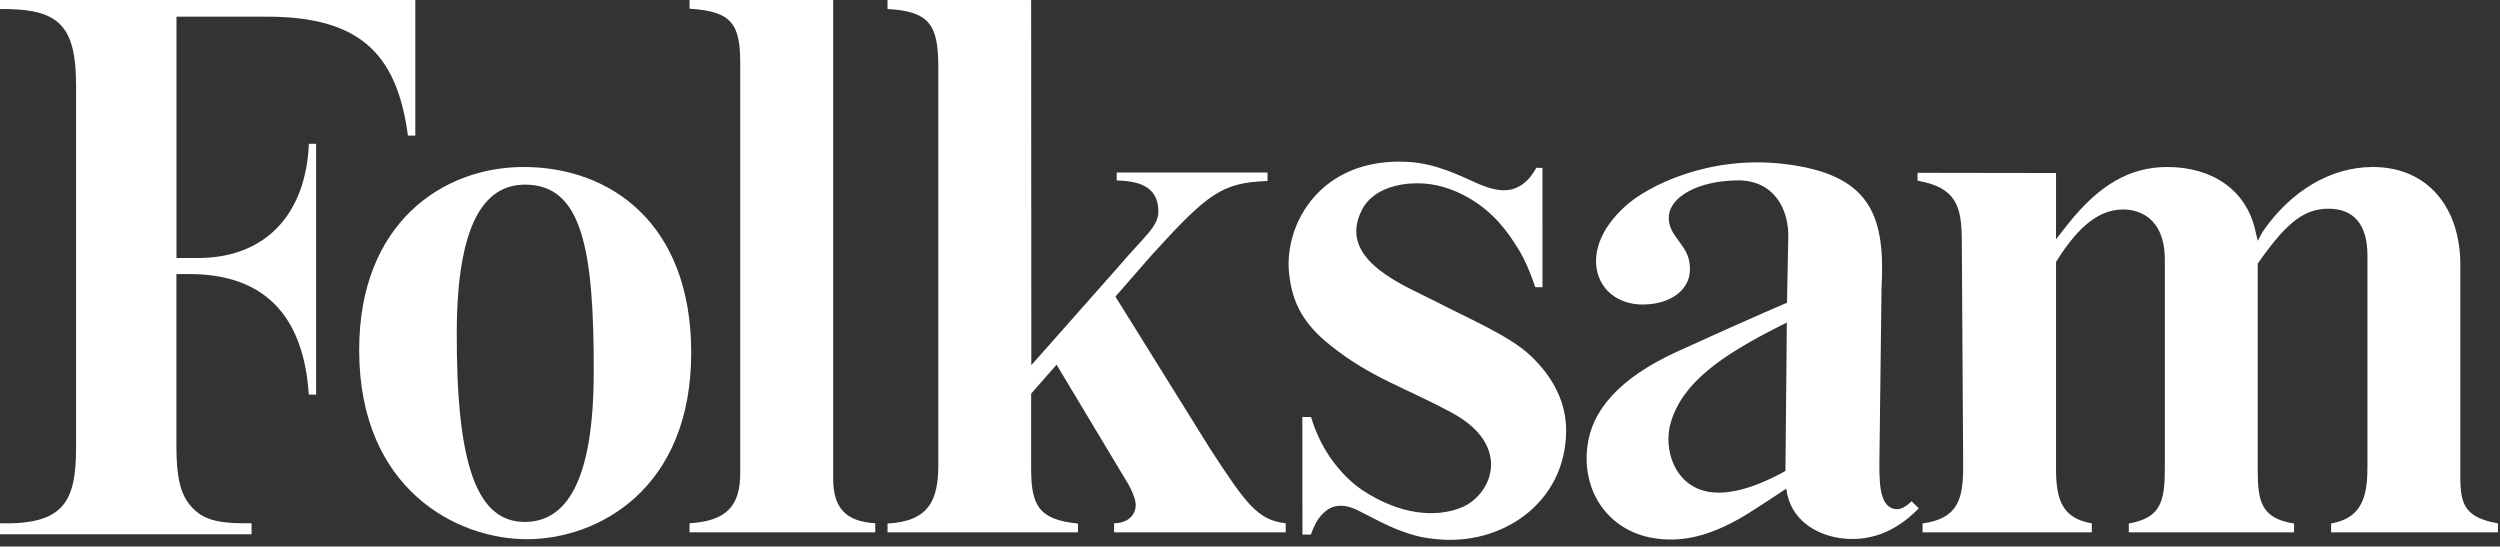 <svg width="215" height="47" viewBox="0 0 215 47" fill="none" xmlns="http://www.w3.org/2000/svg">
<rect x="0" y="0" width="215" height="47" fill="#333333" stroke="none"/>
<g clip-path="url(#clip0_411_3232)">
<path fill-rule="evenodd" clip-rule="evenodd" d="M45.007 14.362C38.113 14.369 30.874 19.146 30.889 30.133C30.905 42.076 39.287 46.379 45.334 46.371C51.413 46.364 59.46 42.079 59.444 30.3C59.428 19.132 52.429 14.352 45.007 14.362ZM51.06 32.166C51.026 41.401 48.703 44.881 45.134 44.886C41.022 44.891 39.24 40.003 39.281 28.538C39.314 19.228 41.652 15.883 45.151 15.879C50.021 15.873 51.099 21.305 51.06 32.166ZM17.035 22.188H15.177V1.432H22.922C30.713 1.432 34.128 4.402 35.081 11.661H35.716V0H-0.091V0.777C5.071 0.709 6.543 2.124 6.543 7.426V38.411C6.543 43.07 5.586 45.171 -0.091 45V45.944H21.635V45.004C18.595 45.039 17.441 44.683 16.41 43.52C15.53 42.529 15.171 41.052 15.171 38.416V23.57H16.29C22.653 23.57 26.105 27.057 26.557 33.937H27.186V12.365H26.566C26.296 18.525 22.756 22.188 17.035 22.188ZM71.652 41.147V0H59.3V0.747C62.971 0.974 63.661 2.079 63.661 5.491V40.669C63.661 43.498 62.505 44.807 59.3 45V45.783H75.271V44.998C72.721 44.853 71.652 43.675 71.652 41.147ZM104.076 38.604L95.927 25.509L99.035 21.948C103.935 16.557 105.104 15.717 109.006 15.565V14.84H96.035V15.518C97.681 15.569 99.621 15.886 99.621 18.182C99.621 19.507 98.398 20.326 96.229 22.892L88.694 31.403L88.679 0H76.327V0.774C79.924 0.97 80.694 2.132 80.694 5.737V39.974C80.694 42.982 79.924 44.83 76.327 45.023V45.783H92.708V45.024C89.263 44.702 88.679 43.384 88.679 40.281V33.852L90.867 31.363L96.834 41.305C97.292 42.023 97.672 42.922 97.672 43.407C97.672 44.407 96.867 45 95.814 45V45.783H110.572V45C108.154 44.749 107.118 43.265 104.076 38.604ZM211.588 41.184V22.76C211.588 17.941 208.863 14.362 204.062 14.362C200.467 14.362 197.011 16.395 194.582 19.941L194.163 20.71L193.946 19.78C193.175 16.374 190.292 14.362 186.394 14.362C183.156 14.362 180.499 15.9 177.778 19.354L176.818 20.577V14.879L164.91 14.861V15.539C168.208 16.117 168.715 17.704 168.715 20.71L168.833 40.056C168.833 42.876 168.445 44.583 165.342 45.018V45.783H179.895V45.01C177.426 44.576 176.818 43.096 176.818 40.332V22.534L176.98 22.268C178.869 19.328 180.605 18.015 182.603 18.015C183.841 18.015 186.177 18.627 186.177 22.354V40.212C186.177 43.12 185.857 44.523 183.077 45.024V45.783H197.292V45.023C194.464 44.581 194.163 43.133 194.163 40.416V22.675L194.458 22.252C196.764 19.035 198.231 17.949 200.271 17.949C202.425 17.949 203.601 19.326 203.601 21.947V39.985C203.601 42.241 203.408 44.519 200.476 45.016V45.783H214.824V45.01C212.03 44.519 211.612 43.41 211.588 41.184ZM163.049 43.787C161.803 43.642 161.605 42.115 161.627 39.8L161.811 24.783C162.156 18.521 160.879 14.944 153.315 14.087C146.925 13.363 141.73 15.984 139.827 17.688C137.499 19.772 137.202 21.681 137.267 22.71C137.407 24.889 139.167 26.203 141.291 26.189C143.693 26.173 145.325 24.916 145.335 23.188C145.345 21.939 144.849 21.391 144.301 20.624C143.865 20.011 143.451 19.469 143.527 18.542C143.662 16.923 146.038 15.539 149.445 15.513C152.397 15.491 153.941 17.786 153.786 20.727L153.681 26.038C153.681 26.038 150.826 27.233 144.258 30.228C139.164 32.551 136.879 35.36 136.512 38.399C136.025 42.448 138.459 45.555 141.953 46.232C144.602 46.748 147.152 46.069 150.05 44.335C150.975 43.783 153.616 42.026 153.616 42.026L153.624 42.068C153.973 44.681 156.124 45.944 158.146 46.259C159.928 46.54 162.487 46.32 165.016 43.718L164.402 43.106C163.915 43.569 163.465 43.834 163.049 43.787ZM153.548 40.505C150.738 42.067 148.515 42.569 146.957 42.3C143.986 41.791 143.005 38.596 143.695 36.308C144.715 32.928 147.929 30.628 153.077 28.034L153.668 27.735L153.548 40.505ZM131.658 30.614C129.855 28.886 126.213 27.358 123.606 25.995C120.985 24.623 114.857 22.414 117.138 18.024C118.276 15.833 121.435 15.497 123.493 15.925C125.561 16.355 127.491 17.554 128.899 19.112C129.596 19.886 130.222 20.801 130.733 21.678C131.487 22.973 132.03 24.698 132.03 24.698L132.653 24.702L132.652 14.436L132.124 14.433C131.484 15.61 130.572 16.336 129.419 16.363C128.733 16.38 127.905 16.157 126.95 15.726C125.532 15.088 123.482 14.063 121.133 13.925C113.65 13.482 110.437 19.181 110.857 23.461C111.118 26.135 112.182 27.915 114.402 29.69C117.875 32.468 120.586 33.21 124.82 35.474C130.16 38.33 128.262 42.625 125.647 43.661C123.441 44.532 120.368 44.29 117.113 42.117C116.296 41.572 115.26 40.602 114.373 39.305C113.703 38.324 113.126 37.142 112.754 35.871L112.002 35.856L112.01 45.975H112.736C113.086 45.01 113.389 44.548 113.746 44.194C114.094 43.848 114.992 42.983 116.798 43.904C118.098 44.566 119.197 45.142 120.04 45.484C121.819 46.205 122.77 46.283 123.456 46.359C129.122 46.99 134.687 43.262 134.687 37.011C134.687 34.515 133.506 32.383 131.658 30.614Z" fill="white"/>
</g>
<defs>
<clipPath id="clip0_411_3232">
<rect width="215" height="47" fill="white"/>
</clipPath>
</defs>
</svg>
